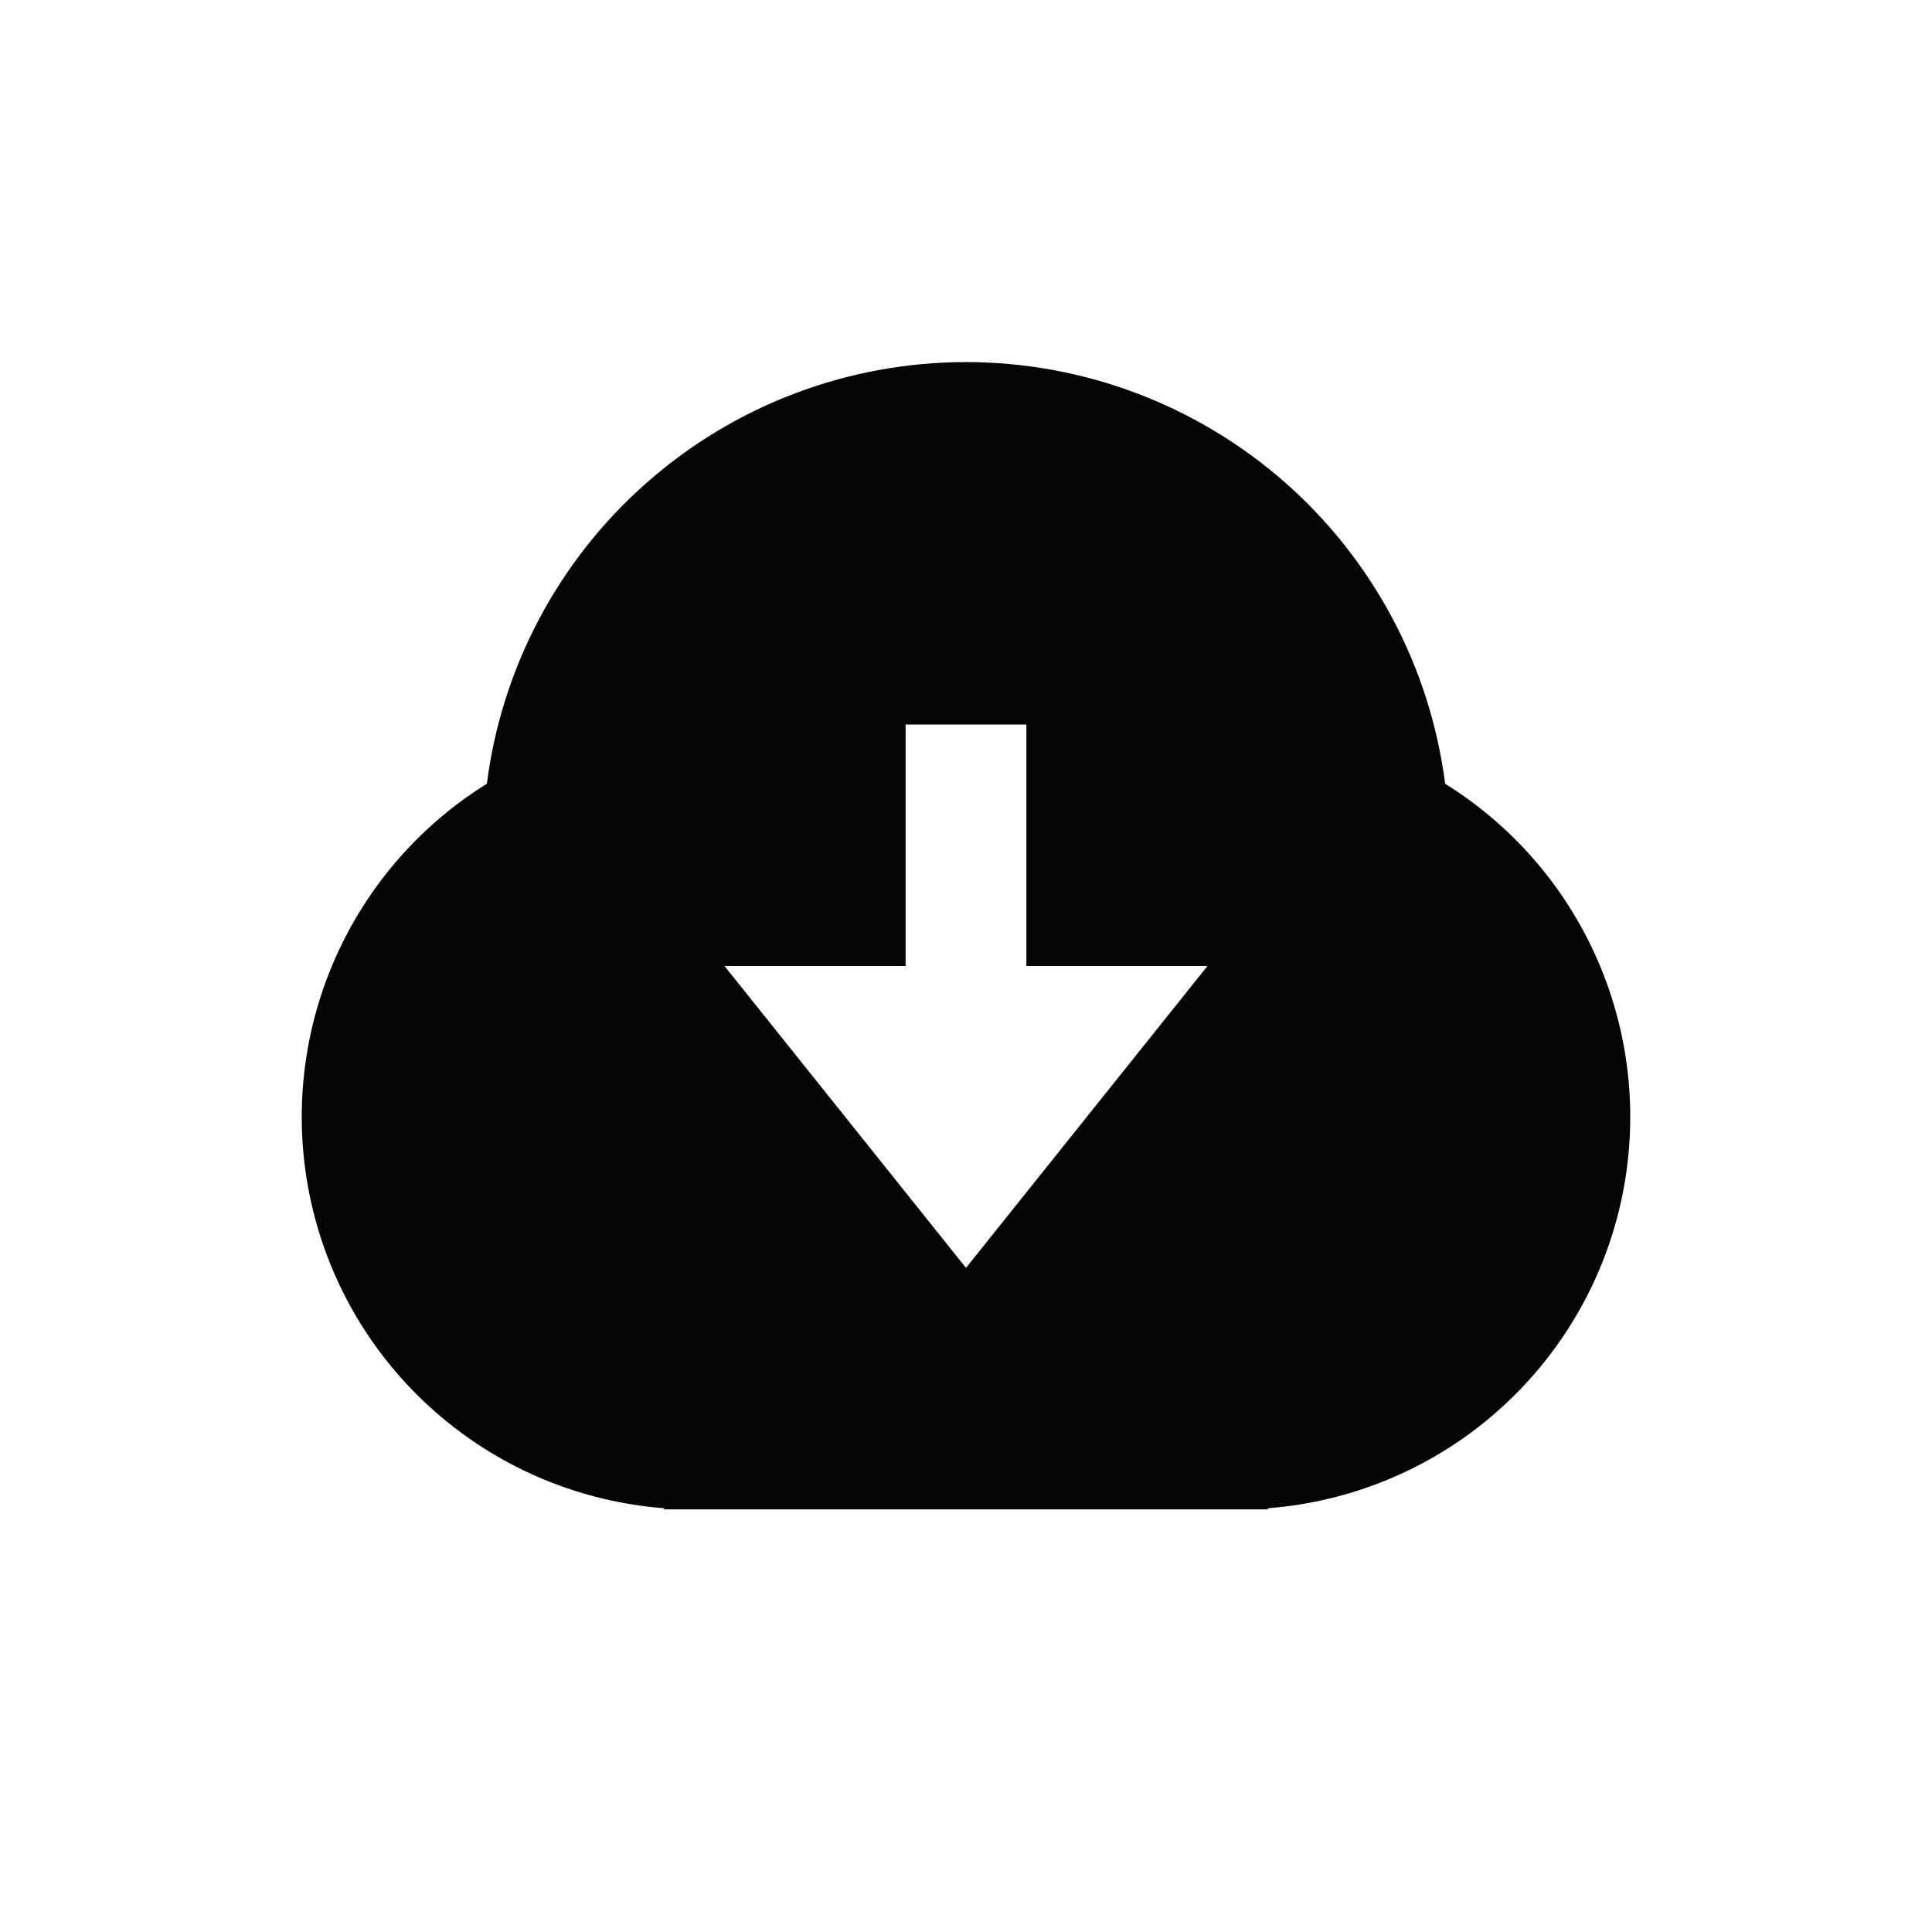 <svg width="24" height="24" viewBox="0 0 24 24" fill="none" xmlns="http://www.w3.org/2000/svg">
<path d="M8.25 18.736C7.225 18.657 6.252 18.257 5.469 17.592C4.685 16.927 4.132 16.032 3.888 15.034C3.644 14.036 3.721 12.986 4.109 12.034C4.497 11.083 5.175 10.278 6.048 9.736C6.233 8.288 6.94 6.958 8.036 5.994C9.131 5.03 10.54 4.498 12 4.498C13.459 4.498 14.868 5.03 15.964 5.994C17.059 6.958 17.766 8.288 17.952 9.736C18.824 10.278 19.503 11.083 19.891 12.034C20.279 12.986 20.356 14.036 20.112 15.034C19.868 16.032 19.314 16.927 18.531 17.592C17.748 18.257 16.774 18.657 15.75 18.736V18.75H8.25V18.736ZM12.75 12V9H11.25V12H9L12 15.75L15 12H12.75Z" fill="#050505"/>
</svg>
